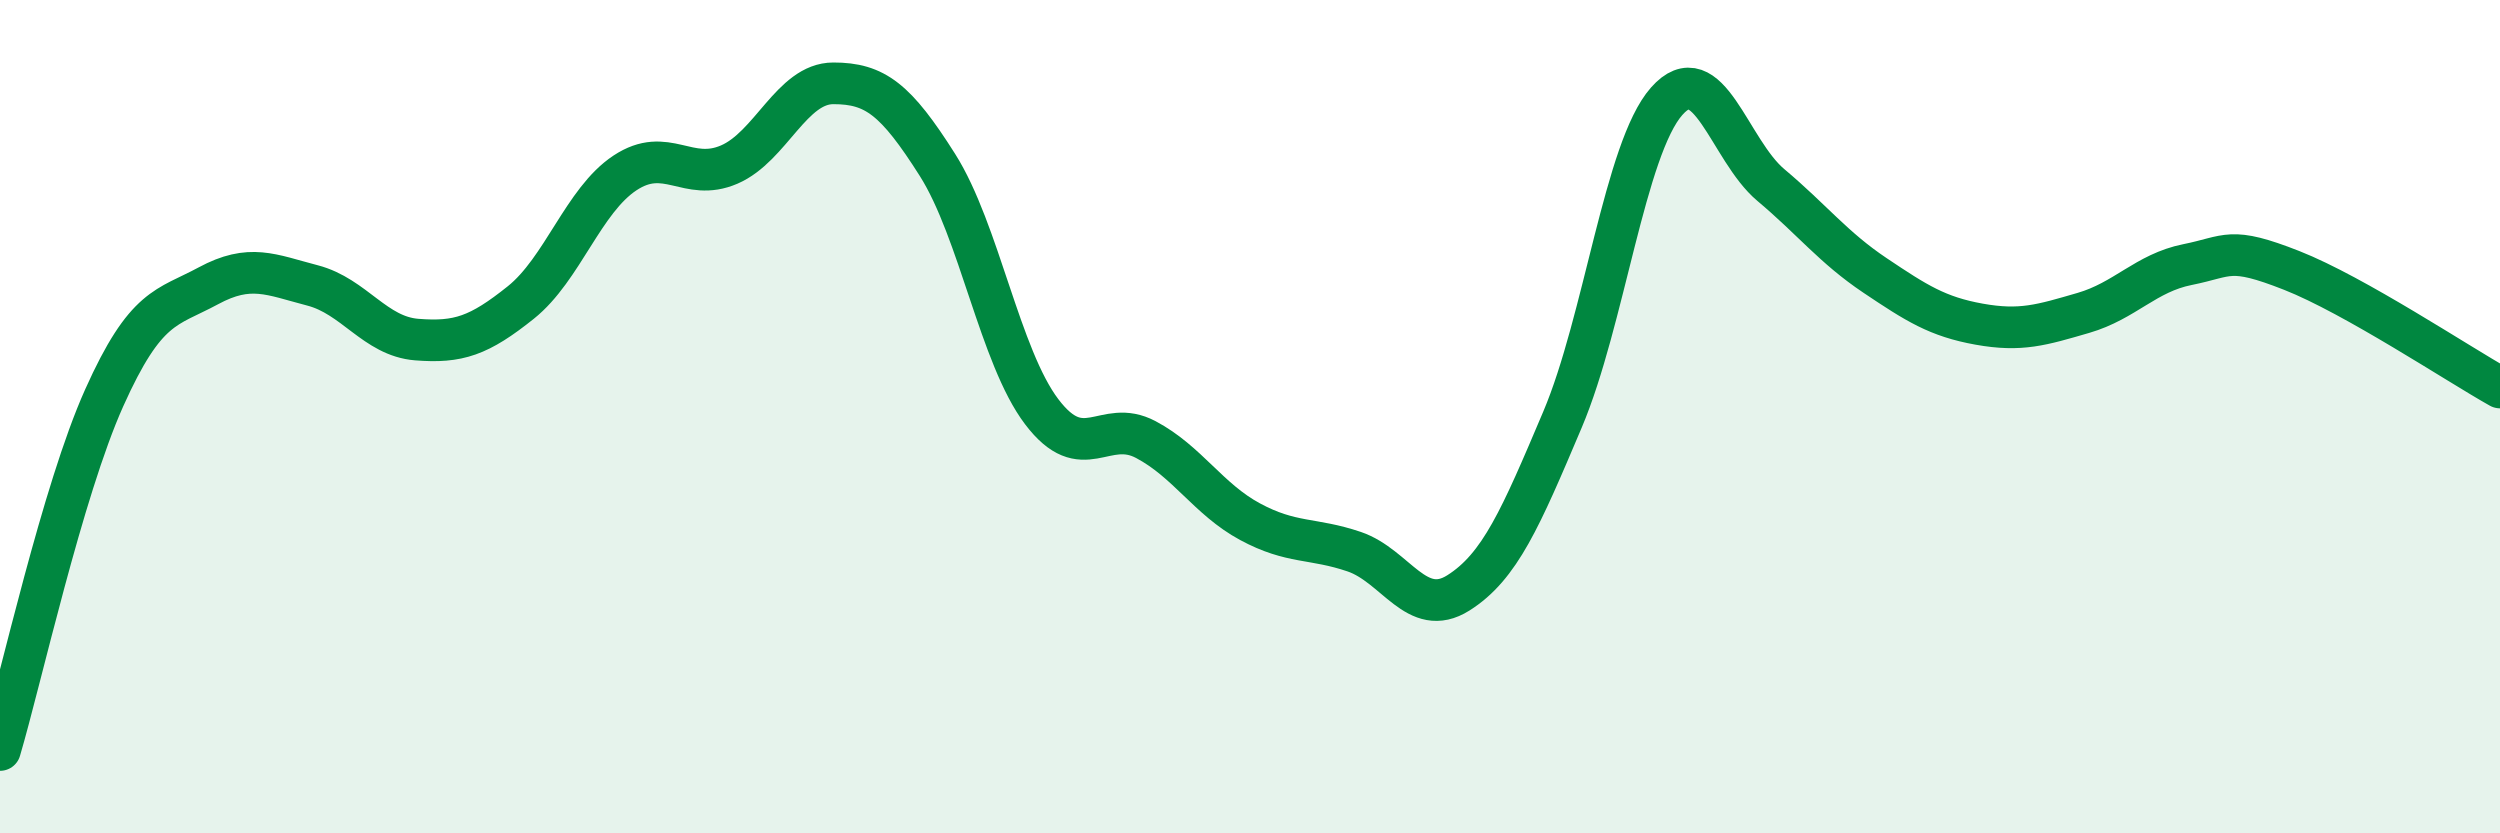 
    <svg width="60" height="20" viewBox="0 0 60 20" xmlns="http://www.w3.org/2000/svg">
      <path
        d="M 0,18 C 0.5,16.31 1.5,11.78 2.5,9.55 C 3.5,7.32 4,7.4 5,6.86 C 6,6.32 6.5,6.59 7.5,6.85 C 8.5,7.11 9,8.07 10,8.15 C 11,8.23 11.5,8.06 12.5,7.26 C 13.5,6.46 14,4.81 15,4.15 C 16,3.49 16.5,4.38 17.5,3.95 C 18.5,3.52 19,2 20,2 C 21,2 21.5,2.38 22.5,3.96 C 23.5,5.54 24,8.56 25,9.88 C 26,11.2 26.5,10.02 27.5,10.55 C 28.5,11.08 29,11.98 30,12.52 C 31,13.06 31.5,12.9 32.5,13.24 C 33.5,13.58 34,14.86 35,14.23 C 36,13.6 36.5,12.43 37.5,10.07 C 38.5,7.71 39,3.56 40,2.43 C 41,1.3 41.5,3.6 42.5,4.44 C 43.5,5.28 44,5.94 45,6.61 C 46,7.28 46.5,7.6 47.5,7.78 C 48.5,7.96 49,7.8 50,7.51 C 51,7.22 51.5,6.55 52.5,6.35 C 53.5,6.15 53.5,5.9 55,6.49 C 56.5,7.08 59,8.74 60,9.3L60 20L0 20Z"
        fill="#008740"
        opacity="0.1"
        stroke-linecap="round"
        stroke-linejoin="round"
      />
      <path
        d="M 0,18 C 0.5,16.31 1.5,11.78 2.5,9.55 C 3.5,7.32 4,7.4 5,6.86 C 6,6.32 6.5,6.59 7.5,6.85 C 8.5,7.11 9,8.07 10,8.15 C 11,8.23 11.5,8.06 12.5,7.26 C 13.5,6.46 14,4.81 15,4.15 C 16,3.49 16.5,4.38 17.5,3.95 C 18.5,3.52 19,2 20,2 C 21,2 21.5,2.38 22.5,3.96 C 23.5,5.54 24,8.56 25,9.88 C 26,11.2 26.5,10.02 27.5,10.55 C 28.5,11.08 29,11.98 30,12.52 C 31,13.06 31.5,12.9 32.5,13.24 C 33.5,13.58 34,14.86 35,14.23 C 36,13.6 36.5,12.43 37.5,10.07 C 38.5,7.71 39,3.56 40,2.43 C 41,1.3 41.5,3.6 42.5,4.44 C 43.5,5.28 44,5.94 45,6.61 C 46,7.28 46.5,7.6 47.5,7.78 C 48.5,7.96 49,7.8 50,7.51 C 51,7.22 51.5,6.55 52.5,6.35 C 53.5,6.15 53.5,5.9 55,6.49 C 56.5,7.08 59,8.74 60,9.3"
        stroke="#008740"
        stroke-width="1"
        fill="none"
        stroke-linecap="round"
        stroke-linejoin="round"
      />
    </svg>
  